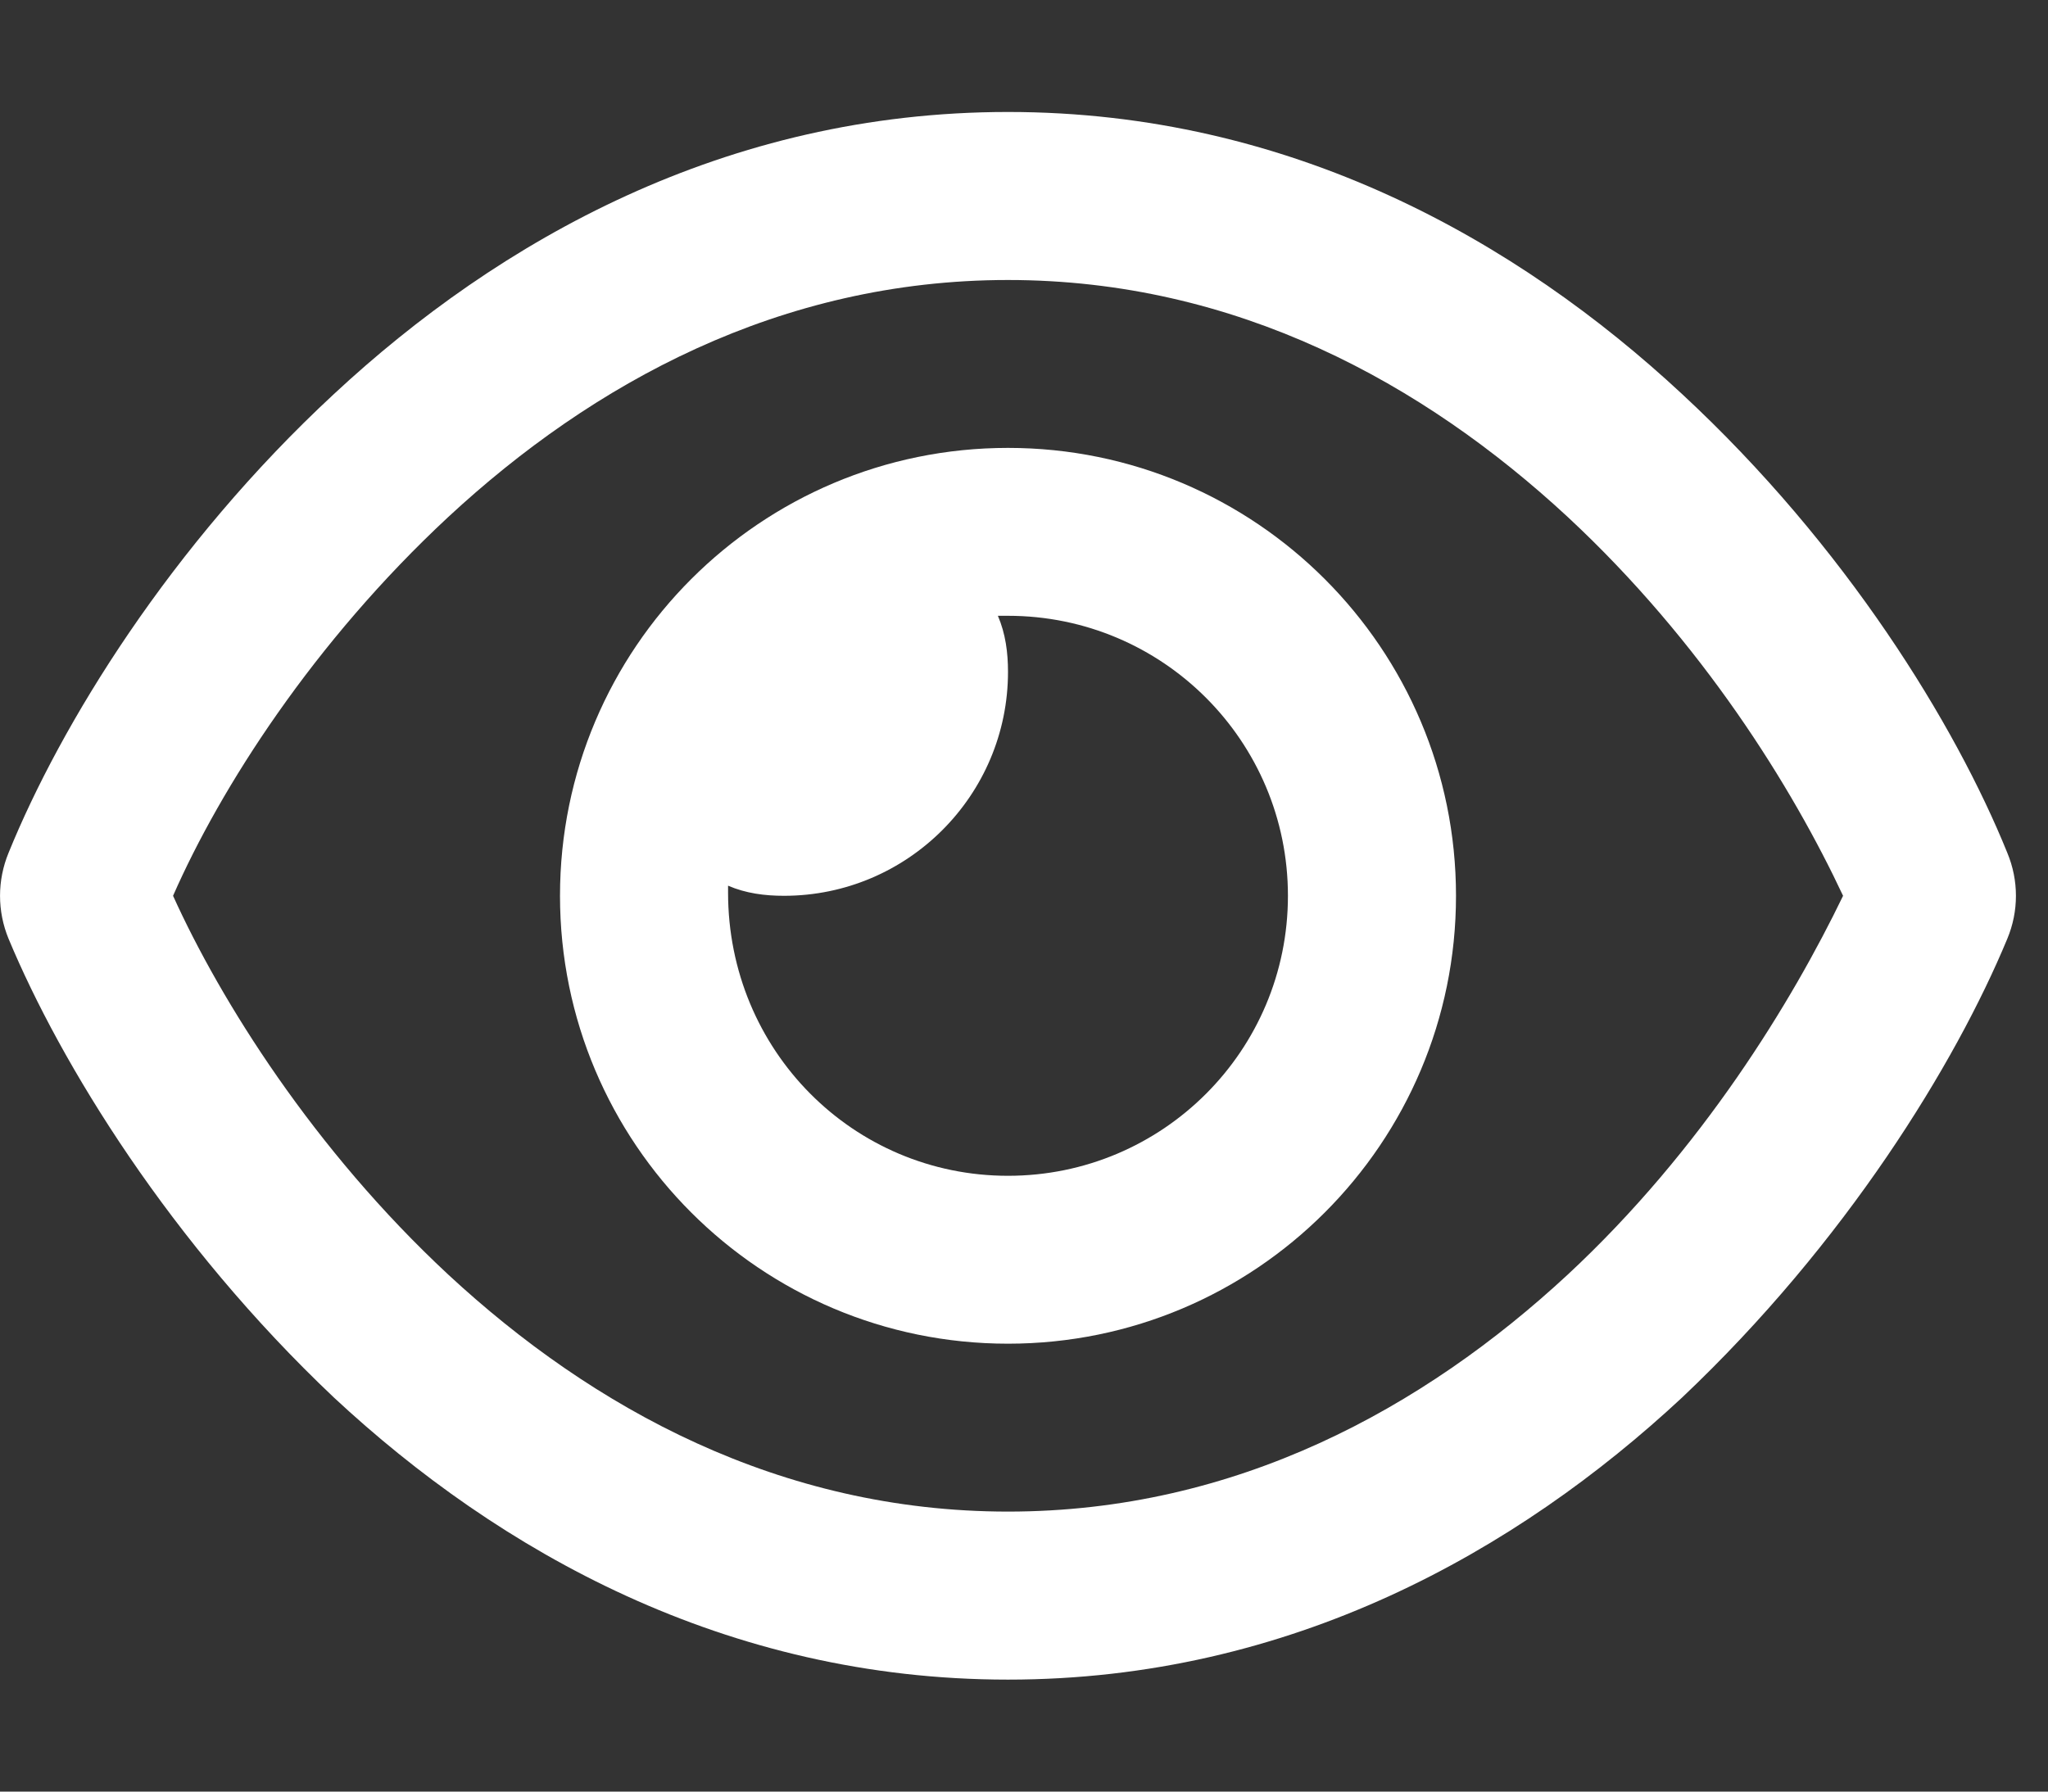<svg width="16" height="14" viewBox="0 0 16 14" fill="none" xmlns="http://www.w3.org/2000/svg">
<rect x="0" y="0" width="16" height="14" fill="#333333" stroke="none"/>
<path d="M4.375 7C4.375 5.067 5.942 3.5 7.875 3.5C9.808 3.5 11.375 5.067 11.375 7C11.375 8.933 9.808 10.5 7.875 10.5C5.942 10.5 4.375 8.933 4.375 7ZM7.875 9.188C9.084 9.188 10.062 8.209 10.062 7C10.062 5.791 9.084 4.812 7.875 4.812C7.856 4.812 7.839 4.812 7.796 4.812C7.856 4.952 7.875 5.1 7.875 5.25C7.875 6.215 7.09 7 6.125 7C5.975 7 5.827 6.981 5.688 6.921C5.688 6.964 5.688 6.981 5.688 6.975C5.688 8.209 6.666 9.188 7.875 9.188ZM2.609 3.079C3.896 1.882 5.666 0.875 7.875 0.875C10.084 0.875 11.854 1.882 13.141 3.079C14.421 4.266 15.277 5.663 15.682 6.664C15.772 6.88 15.772 7.12 15.682 7.336C15.277 8.312 14.421 9.71 13.141 10.921C11.854 12.119 10.084 13.125 7.875 13.125C5.666 13.125 3.896 12.119 2.609 10.921C1.329 9.71 0.474 8.312 0.067 7.336C-0.022 7.12 -0.022 6.88 0.067 6.664C0.474 5.663 1.329 4.266 2.609 3.079ZM7.875 2.188C6.092 2.188 4.627 2.997 3.503 4.039C2.45 5.018 1.723 6.155 1.352 7C1.723 7.82 2.45 8.982 3.503 9.961C4.627 11.003 6.092 11.812 7.875 11.812C9.658 11.812 11.123 11.003 12.247 9.961C13.3 8.982 14.003 7.82 14.399 7C14.003 6.155 13.3 5.018 12.247 4.039C11.123 2.997 9.658 2.188 7.875 2.188Z" fill="white"/>
</svg>
